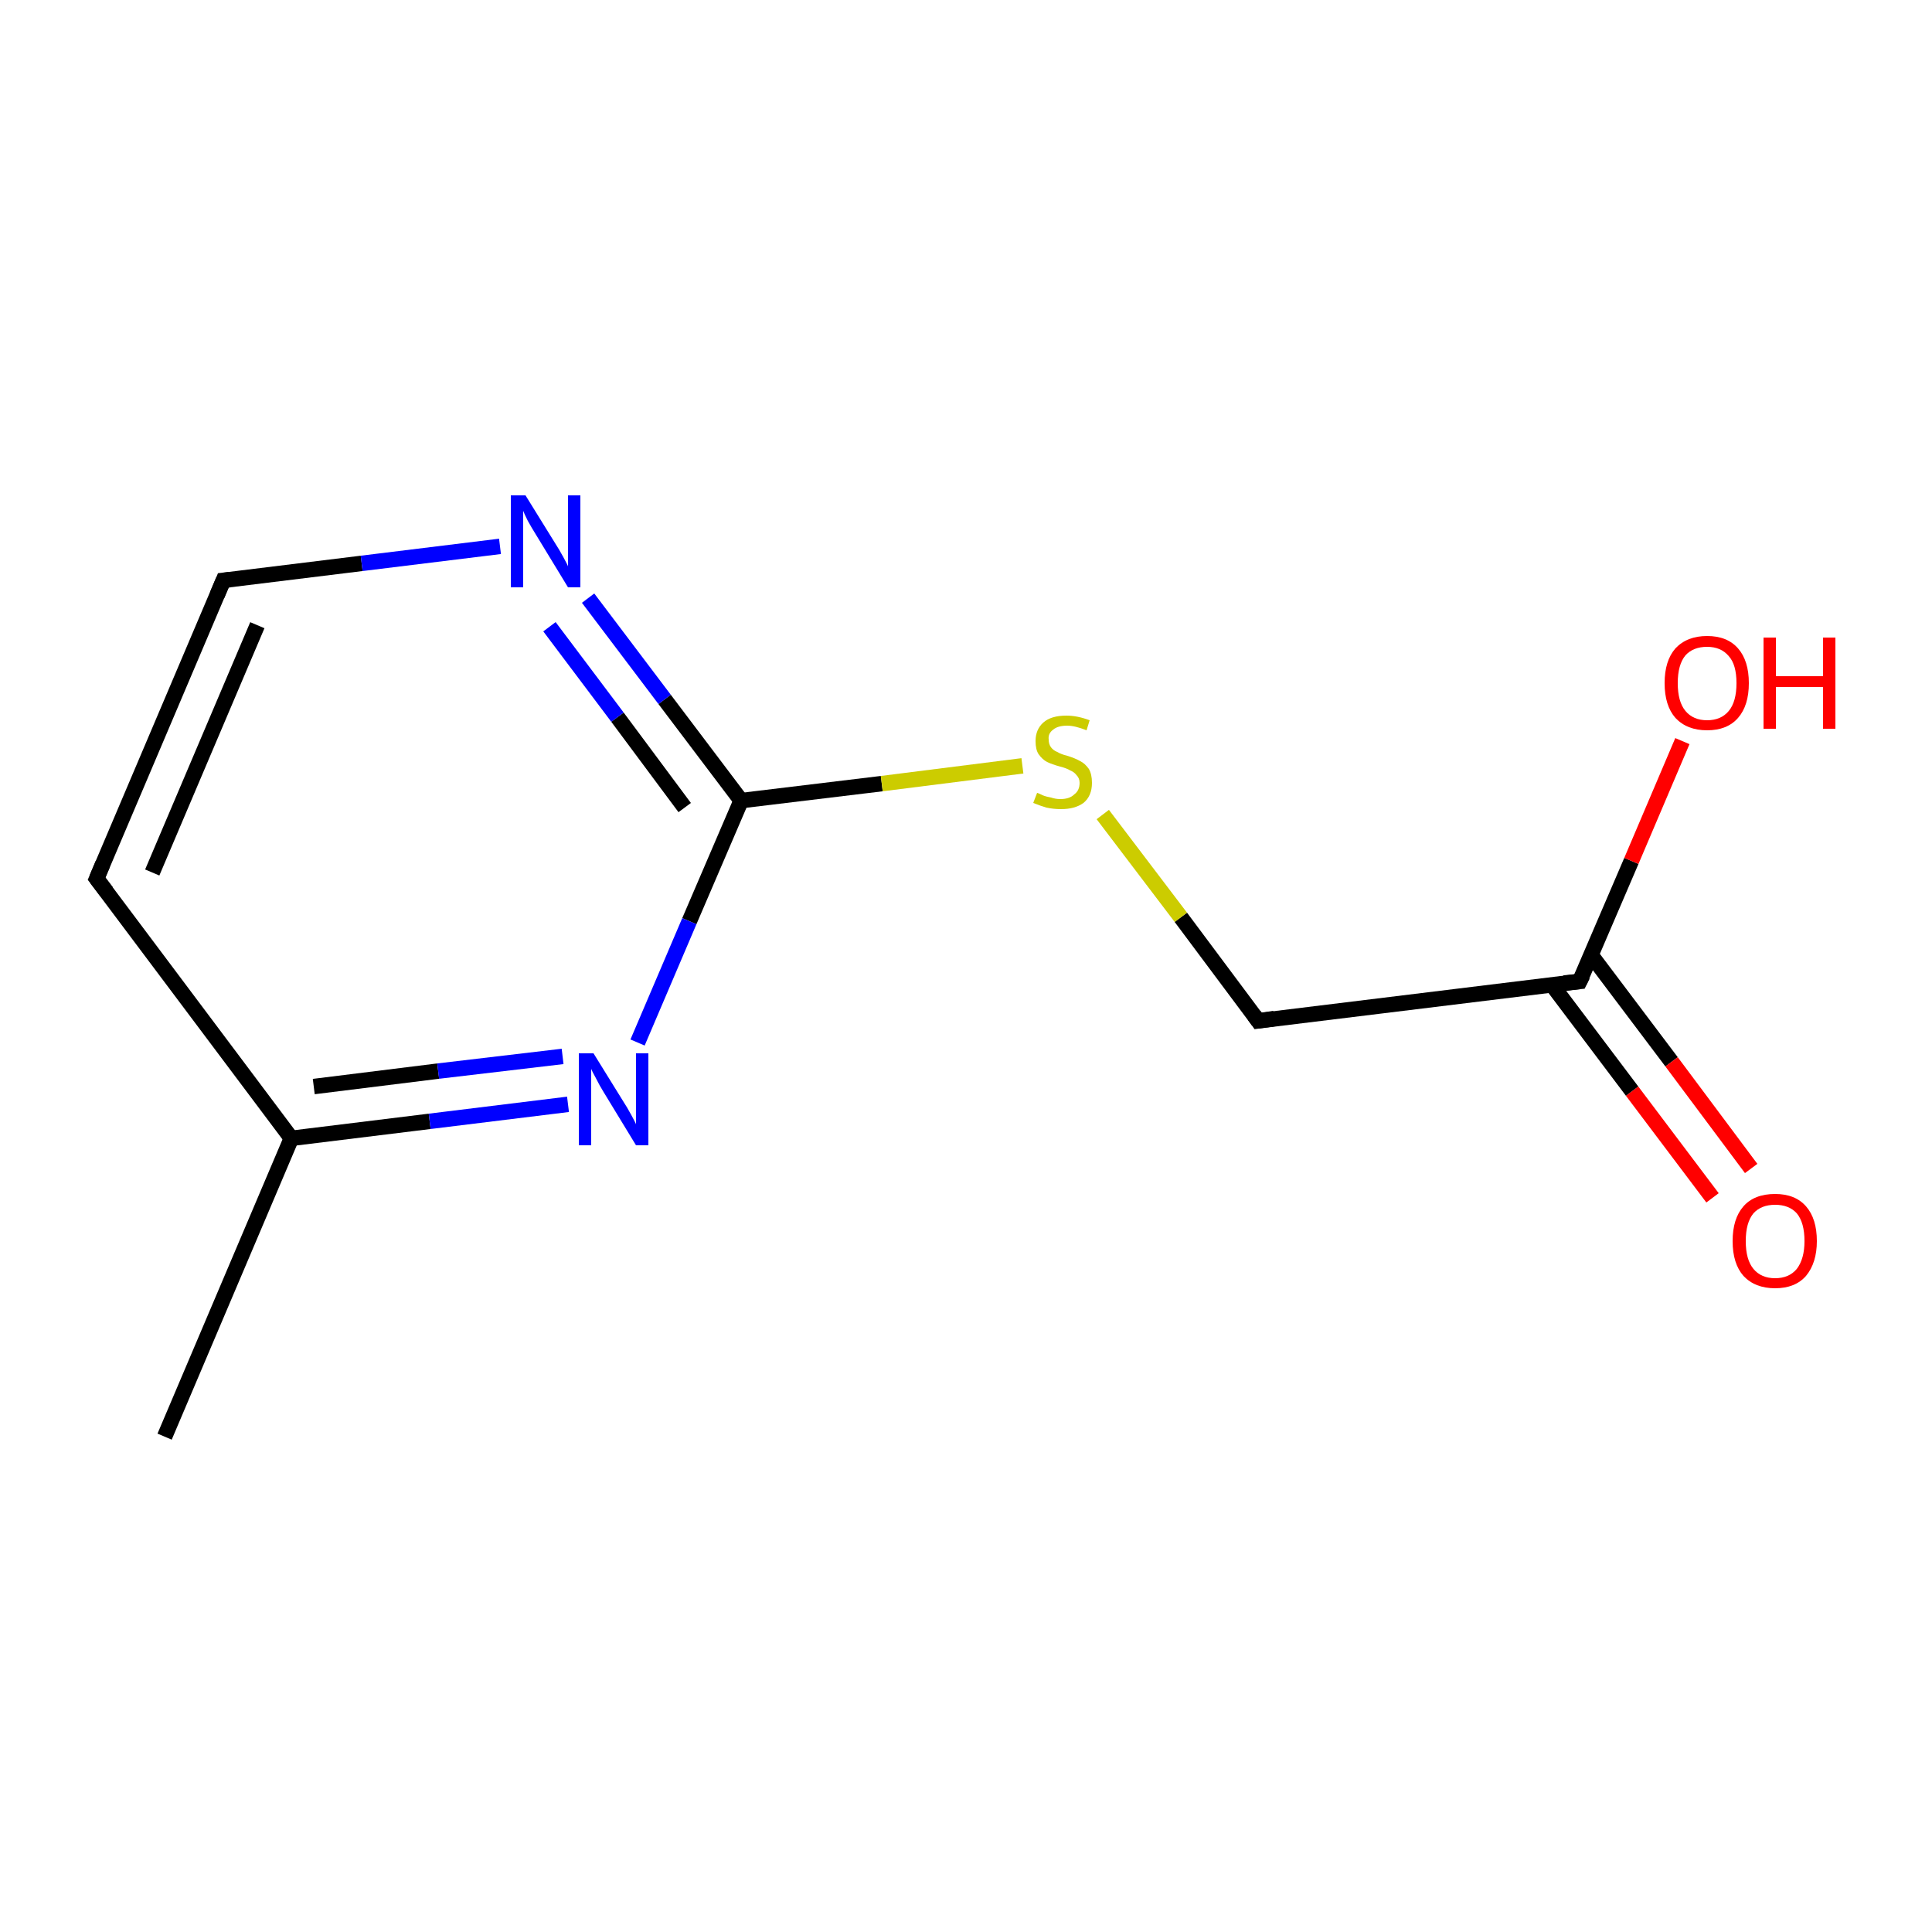 <?xml version='1.0' encoding='iso-8859-1'?>
<svg version='1.1' baseProfile='full'
              xmlns='http://www.w3.org/2000/svg'
                      xmlns:rdkit='http://www.rdkit.org/xml'
                      xmlns:xlink='http://www.w3.org/1999/xlink'
                  xml:space='preserve'
width='250px' height='250px' viewBox='0 0 250 250'>
<!-- END OF HEADER -->
<rect style='opacity:1.0;fill:#FFFFFF;stroke:none' width='250.0' height='250.0' x='0.0' y='0.0'> </rect>
<path class='bond-0 atom-0 atom-4' d='M 21.3,185.9 L 37.7,147.3' style='fill:none;fill-rule:evenodd;stroke:#000000;stroke-width:2.0px;stroke-linecap:butt;stroke-linejoin:miter;stroke-opacity:1' />
<path class='bond-1 atom-1 atom-2' d='M 12.5,113.7 L 28.9,75.1' style='fill:none;fill-rule:evenodd;stroke:#000000;stroke-width:2.0px;stroke-linecap:butt;stroke-linejoin:miter;stroke-opacity:1' />
<path class='bond-1 atom-1 atom-2' d='M 19.7,112.9 L 33.3,80.9' style='fill:none;fill-rule:evenodd;stroke:#000000;stroke-width:2.0px;stroke-linecap:butt;stroke-linejoin:miter;stroke-opacity:1' />
<path class='bond-2 atom-1 atom-4' d='M 12.5,113.7 L 37.7,147.3' style='fill:none;fill-rule:evenodd;stroke:#000000;stroke-width:2.0px;stroke-linecap:butt;stroke-linejoin:miter;stroke-opacity:1' />
<path class='bond-3 atom-2 atom-7' d='M 28.9,75.1 L 46.8,72.9' style='fill:none;fill-rule:evenodd;stroke:#000000;stroke-width:2.0px;stroke-linecap:butt;stroke-linejoin:miter;stroke-opacity:1' />
<path class='bond-3 atom-2 atom-7' d='M 46.8,72.9 L 64.7,70.7' style='fill:none;fill-rule:evenodd;stroke:#0000FF;stroke-width:2.0px;stroke-linecap:butt;stroke-linejoin:miter;stroke-opacity:1' />
<path class='bond-4 atom-3 atom-5' d='M 162.8,132.1 L 204.4,127.0' style='fill:none;fill-rule:evenodd;stroke:#000000;stroke-width:2.0px;stroke-linecap:butt;stroke-linejoin:miter;stroke-opacity:1' />
<path class='bond-5 atom-3 atom-11' d='M 162.8,132.1 L 152.8,118.7' style='fill:none;fill-rule:evenodd;stroke:#000000;stroke-width:2.0px;stroke-linecap:butt;stroke-linejoin:miter;stroke-opacity:1' />
<path class='bond-5 atom-3 atom-11' d='M 152.8,118.7 L 142.7,105.4' style='fill:none;fill-rule:evenodd;stroke:#CCCC00;stroke-width:2.0px;stroke-linecap:butt;stroke-linejoin:miter;stroke-opacity:1' />
<path class='bond-6 atom-4 atom-8' d='M 37.7,147.3 L 55.6,145.1' style='fill:none;fill-rule:evenodd;stroke:#000000;stroke-width:2.0px;stroke-linecap:butt;stroke-linejoin:miter;stroke-opacity:1' />
<path class='bond-6 atom-4 atom-8' d='M 55.6,145.1 L 73.5,142.9' style='fill:none;fill-rule:evenodd;stroke:#0000FF;stroke-width:2.0px;stroke-linecap:butt;stroke-linejoin:miter;stroke-opacity:1' />
<path class='bond-6 atom-4 atom-8' d='M 40.6,140.6 L 56.7,138.6' style='fill:none;fill-rule:evenodd;stroke:#000000;stroke-width:2.0px;stroke-linecap:butt;stroke-linejoin:miter;stroke-opacity:1' />
<path class='bond-6 atom-4 atom-8' d='M 56.7,138.6 L 72.8,136.7' style='fill:none;fill-rule:evenodd;stroke:#0000FF;stroke-width:2.0px;stroke-linecap:butt;stroke-linejoin:miter;stroke-opacity:1' />
<path class='bond-7 atom-5 atom-9' d='M 200.8,127.4 L 211.2,141.2' style='fill:none;fill-rule:evenodd;stroke:#000000;stroke-width:2.0px;stroke-linecap:butt;stroke-linejoin:miter;stroke-opacity:1' />
<path class='bond-7 atom-5 atom-9' d='M 211.2,141.2 L 221.6,155.0' style='fill:none;fill-rule:evenodd;stroke:#FF0000;stroke-width:2.0px;stroke-linecap:butt;stroke-linejoin:miter;stroke-opacity:1' />
<path class='bond-7 atom-5 atom-9' d='M 205.9,123.6 L 216.3,137.4' style='fill:none;fill-rule:evenodd;stroke:#000000;stroke-width:2.0px;stroke-linecap:butt;stroke-linejoin:miter;stroke-opacity:1' />
<path class='bond-7 atom-5 atom-9' d='M 216.3,137.4 L 226.6,151.2' style='fill:none;fill-rule:evenodd;stroke:#FF0000;stroke-width:2.0px;stroke-linecap:butt;stroke-linejoin:miter;stroke-opacity:1' />
<path class='bond-8 atom-5 atom-10' d='M 204.4,127.0 L 211.1,111.4' style='fill:none;fill-rule:evenodd;stroke:#000000;stroke-width:2.0px;stroke-linecap:butt;stroke-linejoin:miter;stroke-opacity:1' />
<path class='bond-8 atom-5 atom-10' d='M 211.1,111.4 L 217.7,95.9' style='fill:none;fill-rule:evenodd;stroke:#FF0000;stroke-width:2.0px;stroke-linecap:butt;stroke-linejoin:miter;stroke-opacity:1' />
<path class='bond-9 atom-6 atom-7' d='M 95.9,103.6 L 86.0,90.5' style='fill:none;fill-rule:evenodd;stroke:#000000;stroke-width:2.0px;stroke-linecap:butt;stroke-linejoin:miter;stroke-opacity:1' />
<path class='bond-9 atom-6 atom-7' d='M 86.0,90.5 L 76.1,77.4' style='fill:none;fill-rule:evenodd;stroke:#0000FF;stroke-width:2.0px;stroke-linecap:butt;stroke-linejoin:miter;stroke-opacity:1' />
<path class='bond-9 atom-6 atom-7' d='M 88.6,104.5 L 79.9,92.8' style='fill:none;fill-rule:evenodd;stroke:#000000;stroke-width:2.0px;stroke-linecap:butt;stroke-linejoin:miter;stroke-opacity:1' />
<path class='bond-9 atom-6 atom-7' d='M 79.9,92.8 L 71.1,81.1' style='fill:none;fill-rule:evenodd;stroke:#0000FF;stroke-width:2.0px;stroke-linecap:butt;stroke-linejoin:miter;stroke-opacity:1' />
<path class='bond-10 atom-6 atom-8' d='M 95.9,103.6 L 89.2,119.2' style='fill:none;fill-rule:evenodd;stroke:#000000;stroke-width:2.0px;stroke-linecap:butt;stroke-linejoin:miter;stroke-opacity:1' />
<path class='bond-10 atom-6 atom-8' d='M 89.2,119.2 L 82.5,134.9' style='fill:none;fill-rule:evenodd;stroke:#0000FF;stroke-width:2.0px;stroke-linecap:butt;stroke-linejoin:miter;stroke-opacity:1' />
<path class='bond-11 atom-6 atom-11' d='M 95.9,103.6 L 114.1,101.4' style='fill:none;fill-rule:evenodd;stroke:#000000;stroke-width:2.0px;stroke-linecap:butt;stroke-linejoin:miter;stroke-opacity:1' />
<path class='bond-11 atom-6 atom-11' d='M 114.1,101.4 L 132.3,99.1' style='fill:none;fill-rule:evenodd;stroke:#CCCC00;stroke-width:2.0px;stroke-linecap:butt;stroke-linejoin:miter;stroke-opacity:1' />
<path d='M 13.3,111.8 L 12.5,113.7 L 13.8,115.4' style='fill:none;stroke:#000000;stroke-width:2.0px;stroke-linecap:butt;stroke-linejoin:miter;stroke-opacity:1;' />
<path d='M 28.1,77.0 L 28.9,75.1 L 29.8,75.0' style='fill:none;stroke:#000000;stroke-width:2.0px;stroke-linecap:butt;stroke-linejoin:miter;stroke-opacity:1;' />
<path d='M 164.9,131.8 L 162.8,132.1 L 162.3,131.4' style='fill:none;stroke:#000000;stroke-width:2.0px;stroke-linecap:butt;stroke-linejoin:miter;stroke-opacity:1;' />
<path d='M 202.4,127.2 L 204.4,127.0 L 204.8,126.2' style='fill:none;stroke:#000000;stroke-width:2.0px;stroke-linecap:butt;stroke-linejoin:miter;stroke-opacity:1;' />
<path class='atom-7' d='M 68.0 64.1
L 71.9 70.4
Q 72.3 71.0, 72.9 72.1
Q 73.5 73.2, 73.5 73.3
L 73.5 64.1
L 75.1 64.1
L 75.1 76.0
L 73.5 76.0
L 69.3 69.1
Q 68.8 68.3, 68.3 67.4
Q 67.8 66.4, 67.7 66.1
L 67.7 76.0
L 66.1 76.0
L 66.1 64.1
L 68.0 64.1
' fill='#0000FF'/>
<path class='atom-8' d='M 76.8 136.3
L 80.7 142.6
Q 81.1 143.2, 81.7 144.3
Q 82.3 145.4, 82.3 145.5
L 82.3 136.3
L 83.9 136.3
L 83.9 148.2
L 82.3 148.2
L 78.1 141.3
Q 77.6 140.5, 77.1 139.5
Q 76.6 138.6, 76.5 138.3
L 76.5 148.2
L 74.9 148.2
L 74.9 136.3
L 76.8 136.3
' fill='#0000FF'/>
<path class='atom-9' d='M 224.2 160.6
Q 224.2 157.7, 225.6 156.1
Q 227.0 154.5, 229.7 154.5
Q 232.3 154.5, 233.7 156.1
Q 235.1 157.7, 235.1 160.6
Q 235.1 163.4, 233.7 165.1
Q 232.3 166.7, 229.7 166.7
Q 227.1 166.7, 225.6 165.1
Q 224.2 163.5, 224.2 160.6
M 229.7 165.4
Q 231.5 165.4, 232.5 164.2
Q 233.5 162.9, 233.5 160.6
Q 233.5 158.2, 232.5 157.0
Q 231.5 155.9, 229.7 155.9
Q 227.9 155.9, 226.9 157.0
Q 225.9 158.2, 225.9 160.6
Q 225.9 163.0, 226.9 164.2
Q 227.9 165.4, 229.7 165.4
' fill='#FF0000'/>
<path class='atom-10' d='M 215.4 88.4
Q 215.4 85.5, 216.8 83.9
Q 218.3 82.3, 220.9 82.3
Q 223.5 82.3, 224.9 83.9
Q 226.3 85.5, 226.3 88.4
Q 226.3 91.3, 224.9 92.9
Q 223.5 94.5, 220.9 94.5
Q 218.3 94.5, 216.8 92.9
Q 215.4 91.3, 215.4 88.4
M 220.9 93.2
Q 222.7 93.2, 223.7 92.0
Q 224.7 90.8, 224.7 88.4
Q 224.7 86.0, 223.7 84.9
Q 222.7 83.7, 220.9 83.7
Q 219.1 83.7, 218.1 84.8
Q 217.1 86.0, 217.1 88.4
Q 217.1 90.8, 218.1 92.0
Q 219.1 93.2, 220.9 93.2
' fill='#FF0000'/>
<path class='atom-10' d='M 228.2 82.5
L 229.8 82.5
L 229.8 87.5
L 235.9 87.5
L 235.9 82.5
L 237.5 82.5
L 237.5 94.3
L 235.9 94.3
L 235.9 88.9
L 229.8 88.9
L 229.8 94.3
L 228.2 94.3
L 228.2 82.5
' fill='#FF0000'/>
<path class='atom-11' d='M 134.2 102.6
Q 134.3 102.6, 134.9 102.9
Q 135.4 103.1, 136.0 103.2
Q 136.6 103.4, 137.2 103.4
Q 138.4 103.4, 139.0 102.8
Q 139.7 102.3, 139.7 101.3
Q 139.7 100.7, 139.3 100.3
Q 139.0 99.9, 138.5 99.7
Q 138.0 99.4, 137.2 99.2
Q 136.1 98.9, 135.5 98.6
Q 134.9 98.3, 134.4 97.6
Q 134.0 97.0, 134.0 95.9
Q 134.0 94.4, 135.0 93.5
Q 136.0 92.6, 138.0 92.6
Q 139.4 92.6, 141.0 93.2
L 140.6 94.5
Q 139.1 93.9, 138.1 93.9
Q 136.9 93.9, 136.3 94.4
Q 135.6 94.9, 135.7 95.7
Q 135.7 96.3, 136.0 96.7
Q 136.3 97.1, 136.8 97.3
Q 137.3 97.6, 138.1 97.8
Q 139.1 98.1, 139.8 98.5
Q 140.4 98.8, 140.9 99.5
Q 141.3 100.2, 141.3 101.3
Q 141.3 103.0, 140.2 103.9
Q 139.1 104.7, 137.3 104.7
Q 136.3 104.7, 135.4 104.5
Q 134.7 104.3, 133.7 103.9
L 134.2 102.6
' fill='#CCCC00'/>
</svg>
